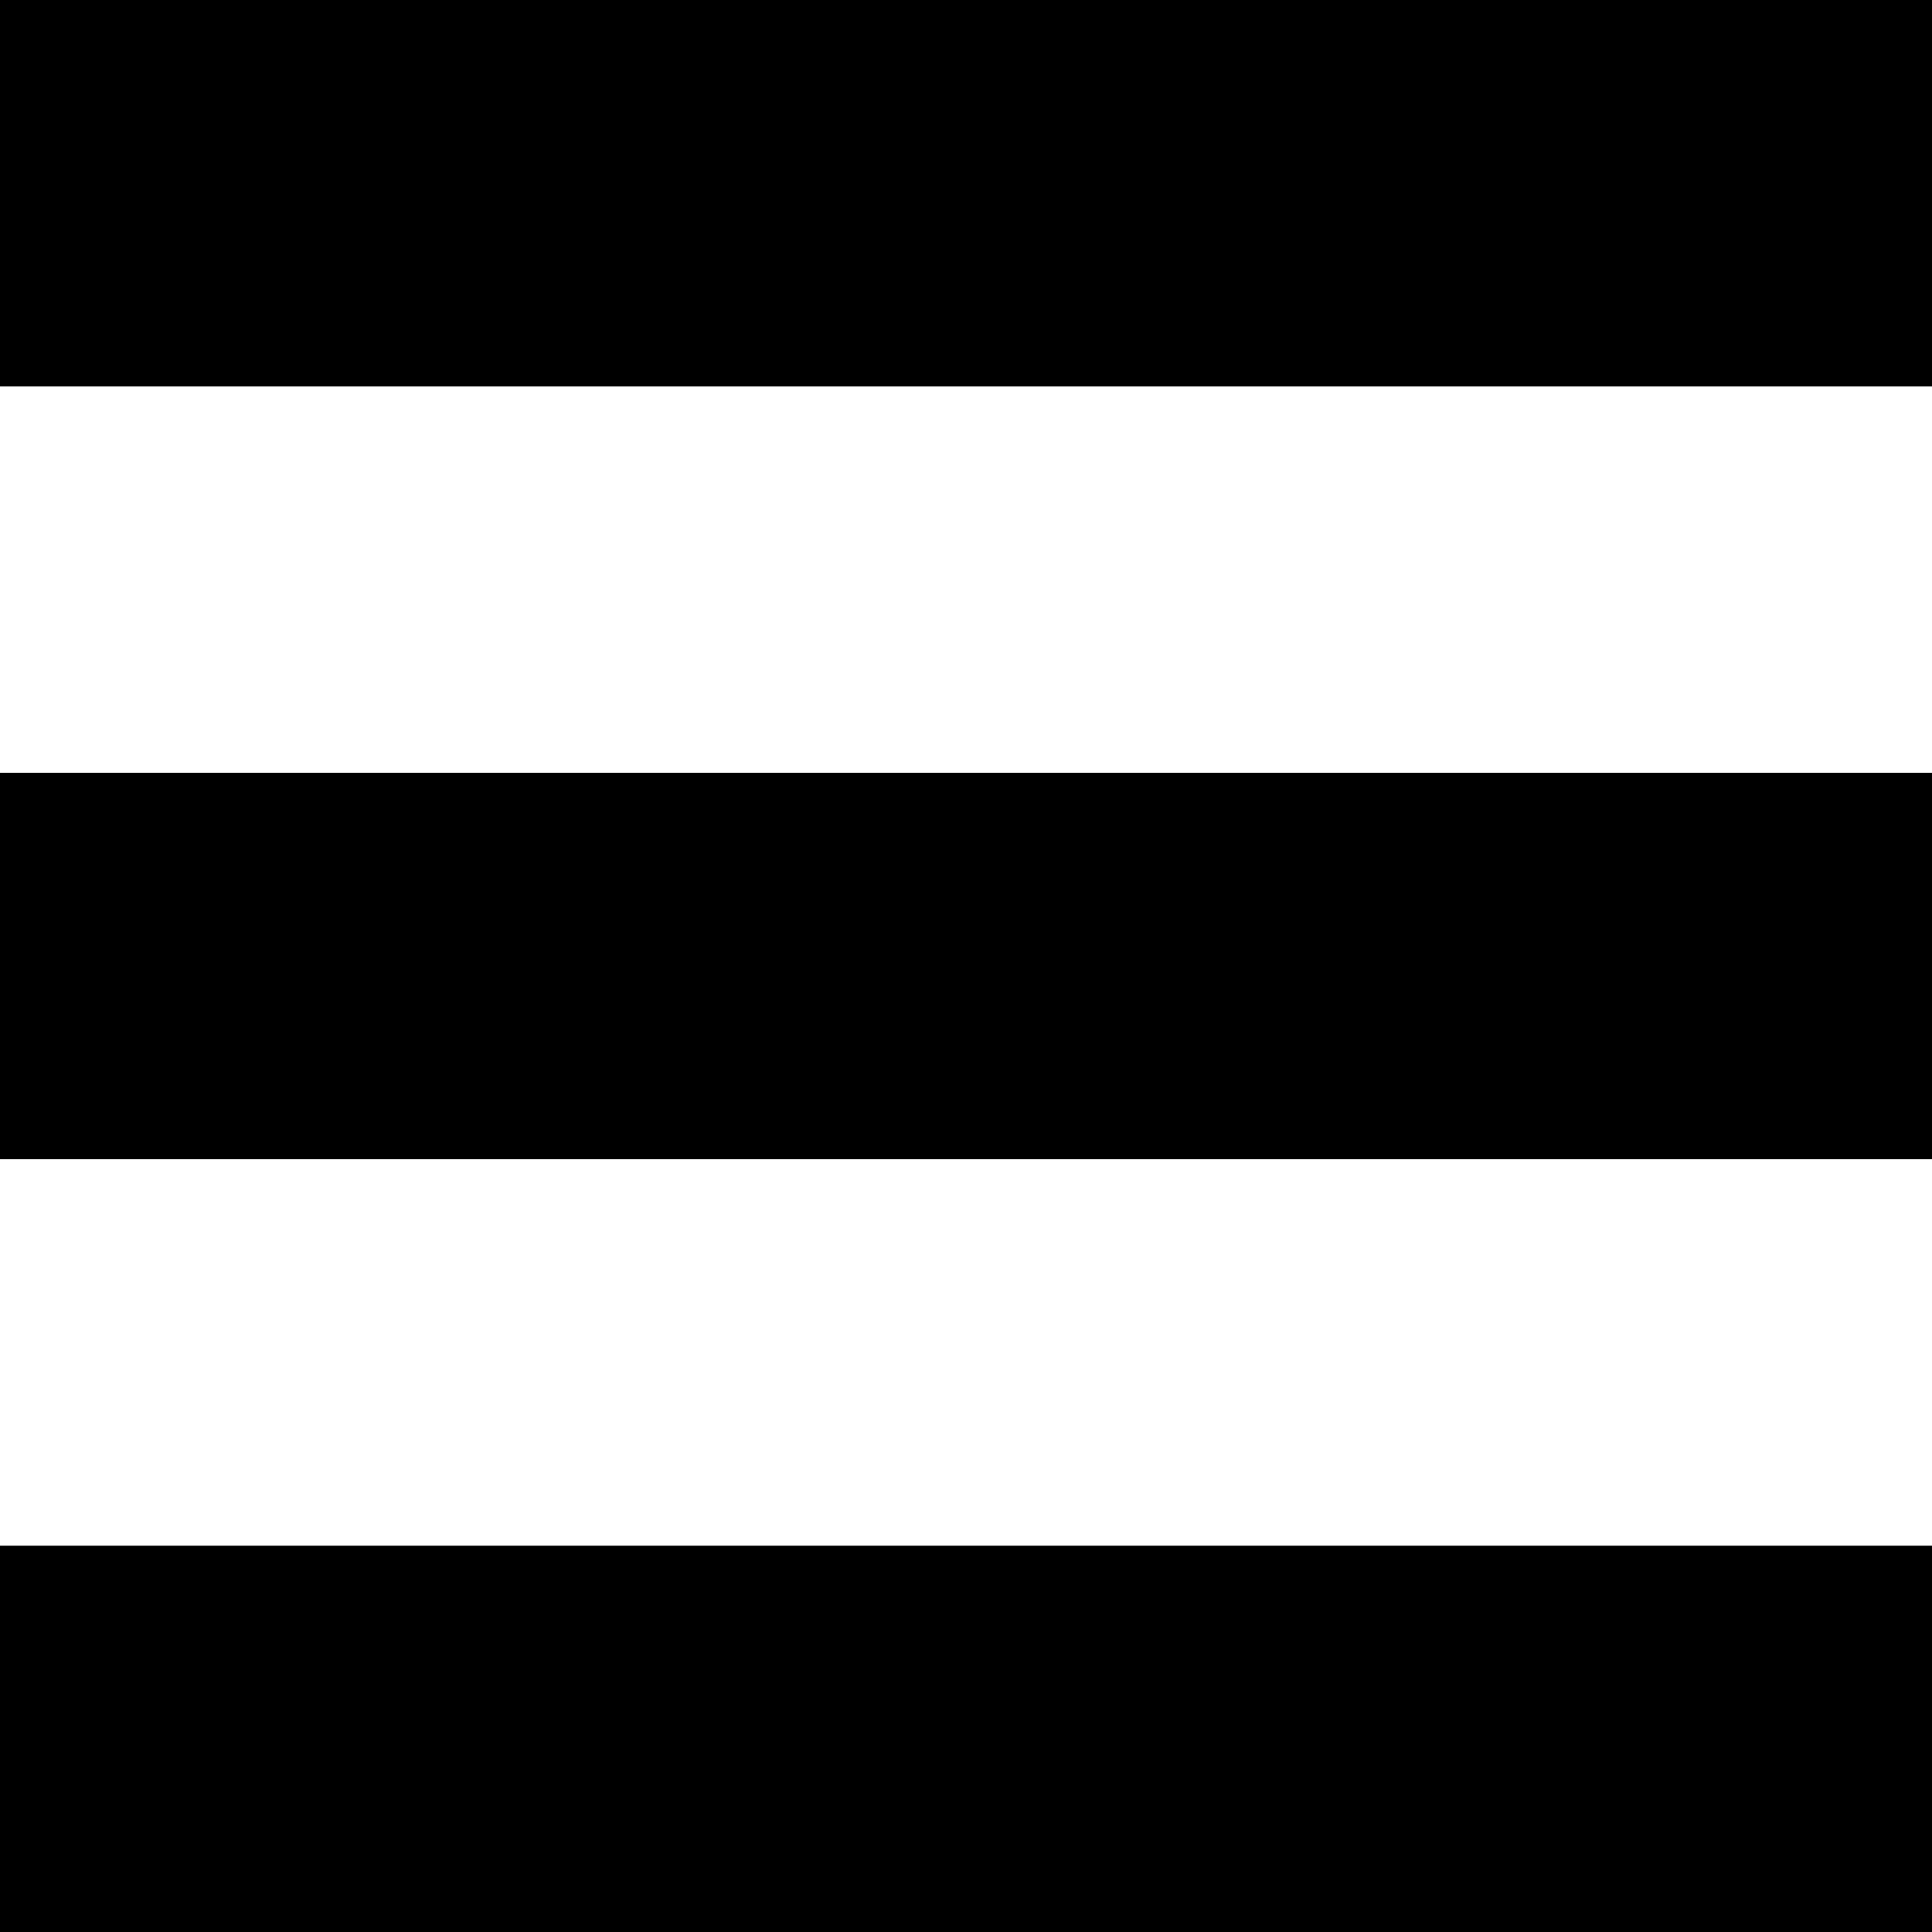 <?xml version="1.0" encoding="UTF-8" standalone="no"?>
<!-- Created with Inkscape (http://www.inkscape.org/) -->

<svg
   width="100"
   height="100"
   viewBox="0 0 26.458 26.458"
   version="1.1"
   id="svg1"
   xmlns="http://www.w3.org/2000/svg"
   xmlns:svg="http://www.w3.org/2000/svg">
  <defs
     id="defs1" />
  <g
     id="layer1">
    <g
       id="g1">
      <rect
         style="fill:#000000;fill-opacity:1;stroke-width:0.521;stroke-linejoin:round"
         id="rect1"
         width="26.458"
         height="5.292"
         x="0"
         y="-1.7763568e-15" />
      <rect
         style="fill:#000000;fill-opacity:1;stroke-width:0.521;stroke-linejoin:round"
         id="rect1-8"
         width="26.458"
         height="5.292"
         x="-9.9920072e-16"
         y="10.583" />
      <rect
         style="fill:#000000;fill-opacity:1;stroke-width:0.521;stroke-linejoin:round"
         id="rect1-8-7"
         width="26.458"
         height="5.292"
         x="4.4408921e-16"
         y="21.167" />
    </g>
  </g>
</svg>
